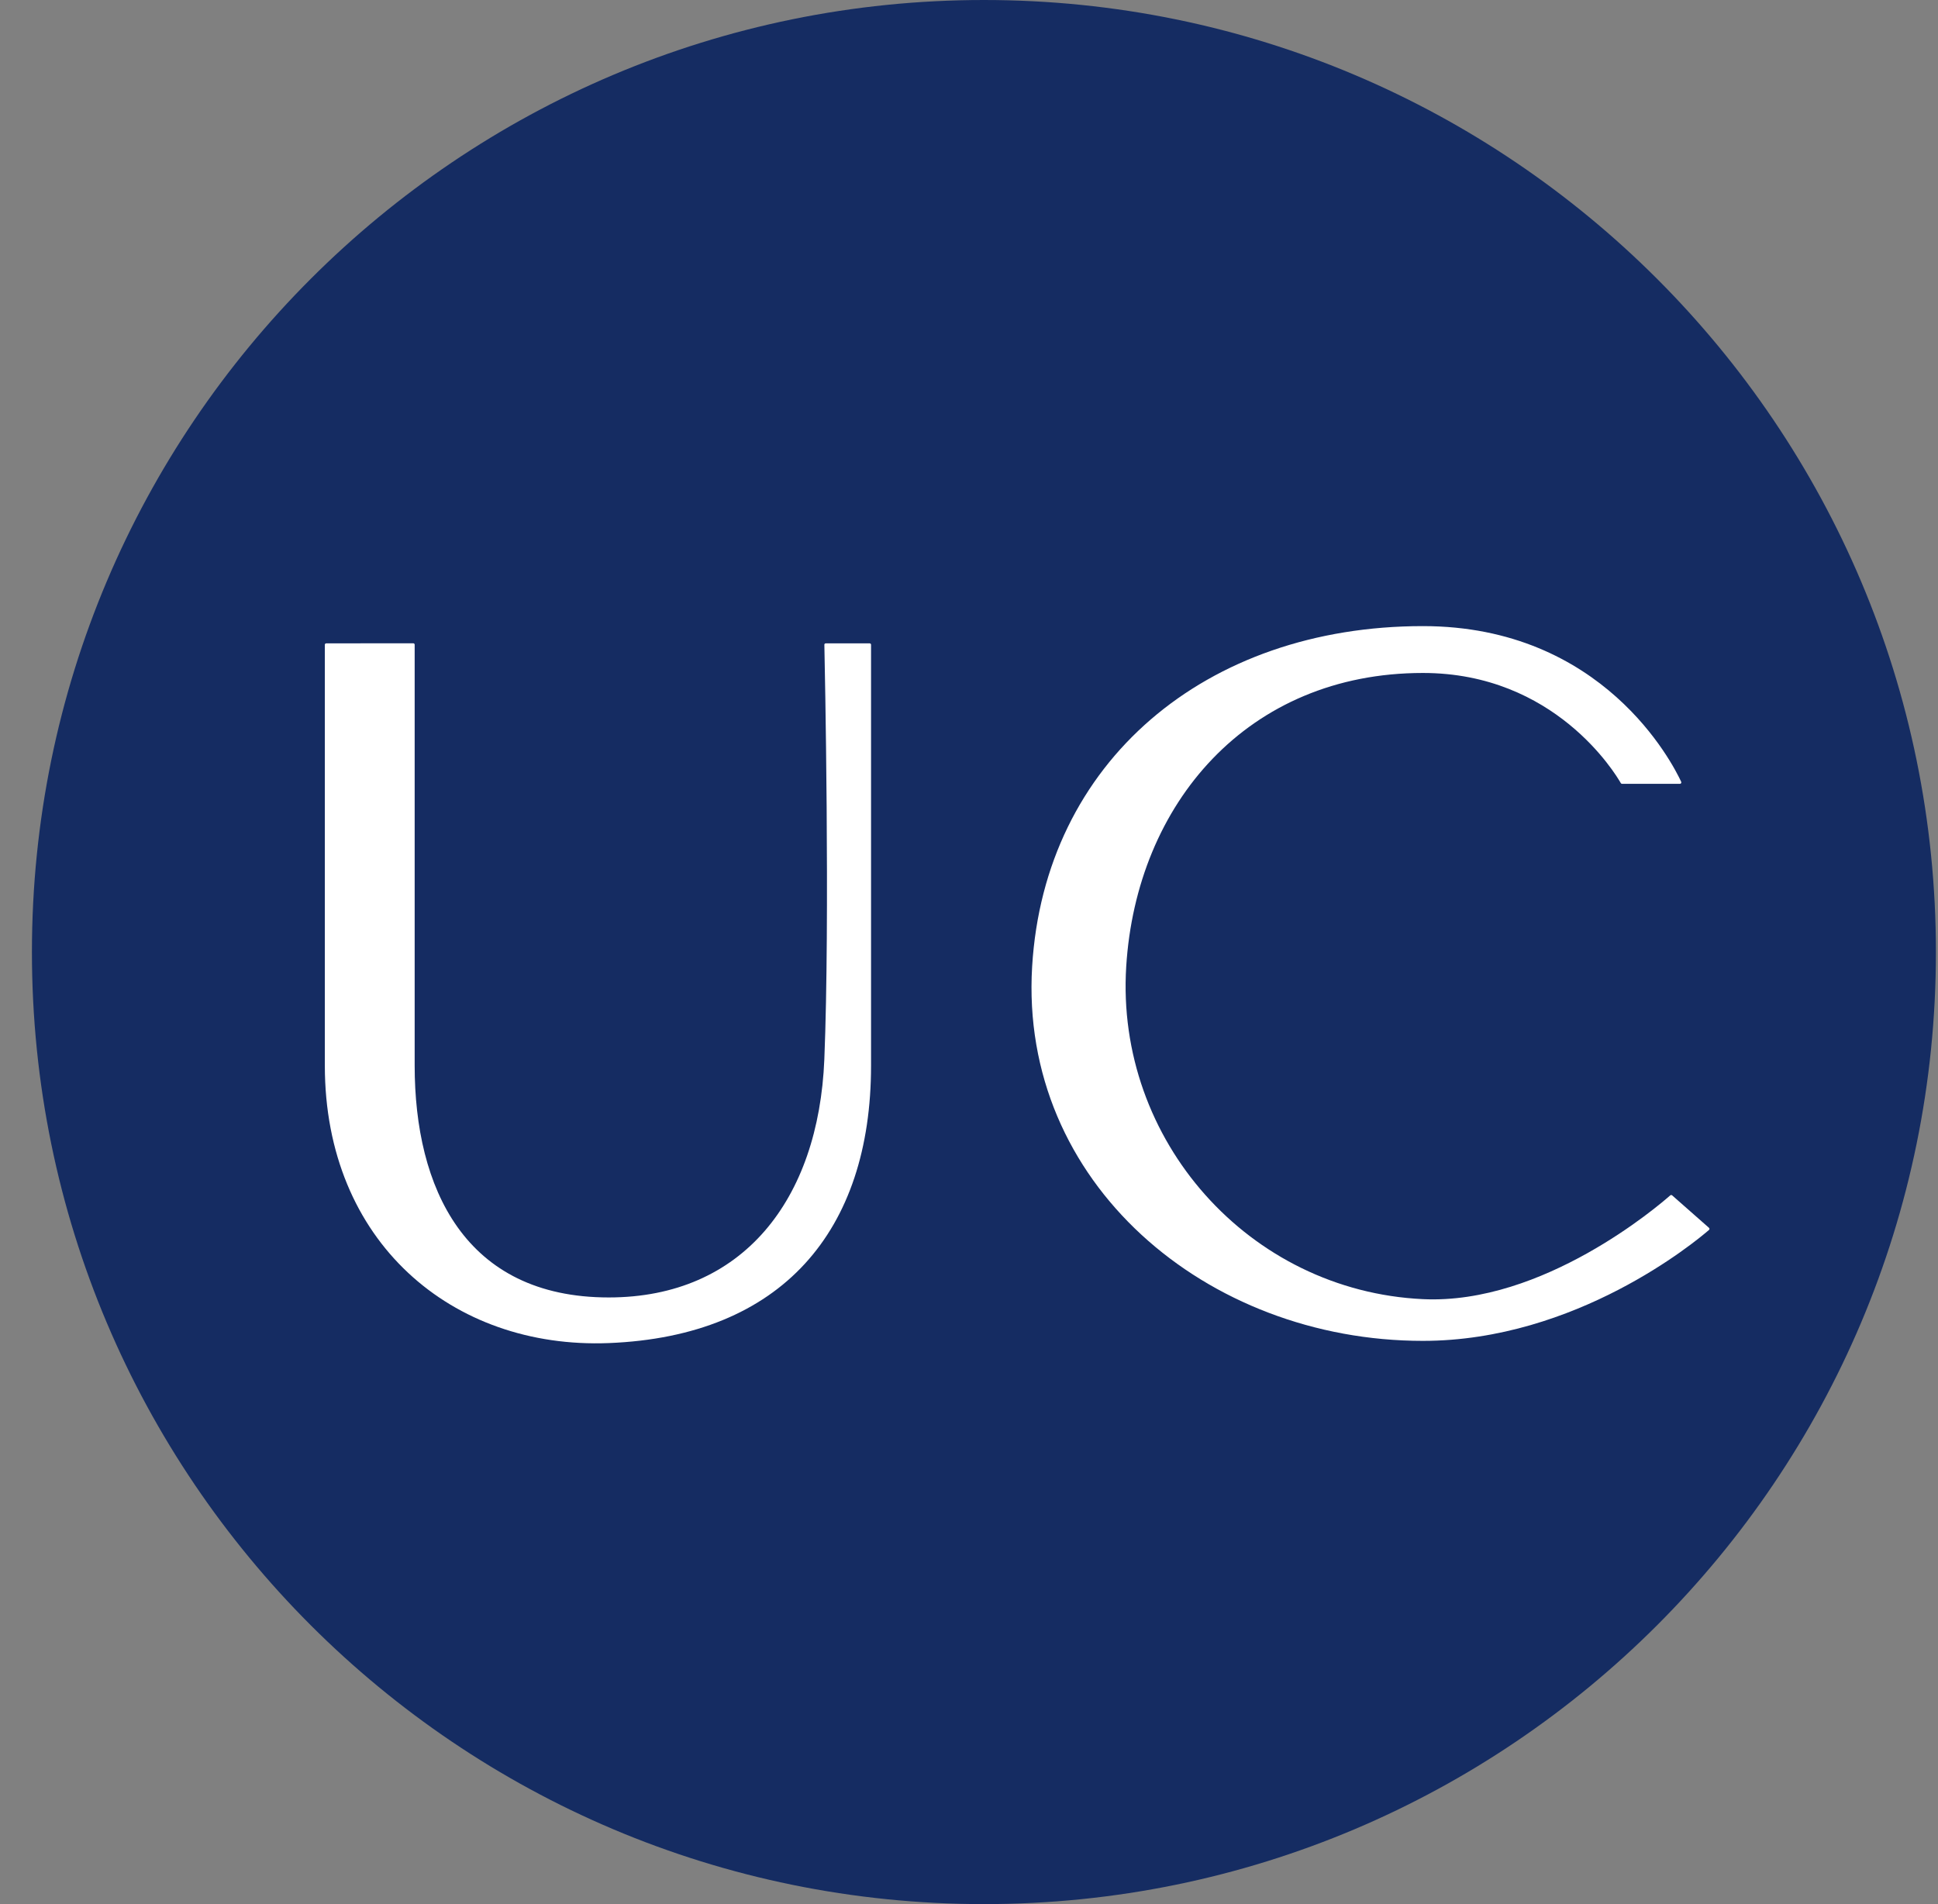 <svg width="57" height="56" viewBox="0 0 57 56" fill="none" xmlns="http://www.w3.org/2000/svg">
<rect x="0" y="0" width="57" height="56" fill="#808080" stroke="none"/>
<g clip-path="url(#clip0_4956_412)">
<path d="M56.939 28C56.939 12.536 44.403 0 28.939 0C13.475 0 0.939 12.536 0.939 28C0.939 43.464 13.475 56 28.939 56C44.403 56 56.939 43.464 56.939 28Z" fill="#152C62"/>
<path d="M9.554 31.34V18.96C9.554 18.936 9.574 18.921 9.598 18.921L12.152 18.919C12.176 18.919 12.196 18.934 12.196 18.959V31.338C12.196 34.933 13.667 38.158 17.904 38.158C21.847 38.158 24.077 35.282 24.245 31.155C24.413 27.024 24.259 19.574 24.246 18.961C24.245 18.936 24.265 18.921 24.29 18.921H25.575C25.599 18.921 25.619 18.936 25.619 18.96V31.34C25.619 36.201 22.998 39.299 17.904 39.5C13.295 39.682 9.554 36.519 9.554 31.34Z" fill="white"/>
<path d="M49.407 23.053H47.709C47.693 23.053 47.679 23.046 47.671 23.032C47.513 22.755 45.732 19.792 41.85 19.792C36.692 19.792 33.422 23.641 33.124 28.426C32.805 33.535 36.736 37.966 41.85 38.208C45.386 38.376 48.789 35.452 49.125 35.156C49.142 35.141 49.165 35.142 49.182 35.157L50.263 36.109C50.283 36.126 50.284 36.156 50.264 36.173C49.875 36.51 46.363 39.435 41.85 39.435C35.482 39.435 29.975 34.782 30.357 28.426C30.719 22.406 35.46 18.414 41.85 18.414C47.149 18.414 49.197 22.454 49.447 22.993C49.46 23.022 49.439 23.053 49.407 23.053Z" fill="white"/>
</g>
<defs>
<clipPath id="clip0_4956_412">
<rect width="56" height="56" fill="white" transform="translate(0.939)"/>
</clipPath>
</defs>
</svg>
